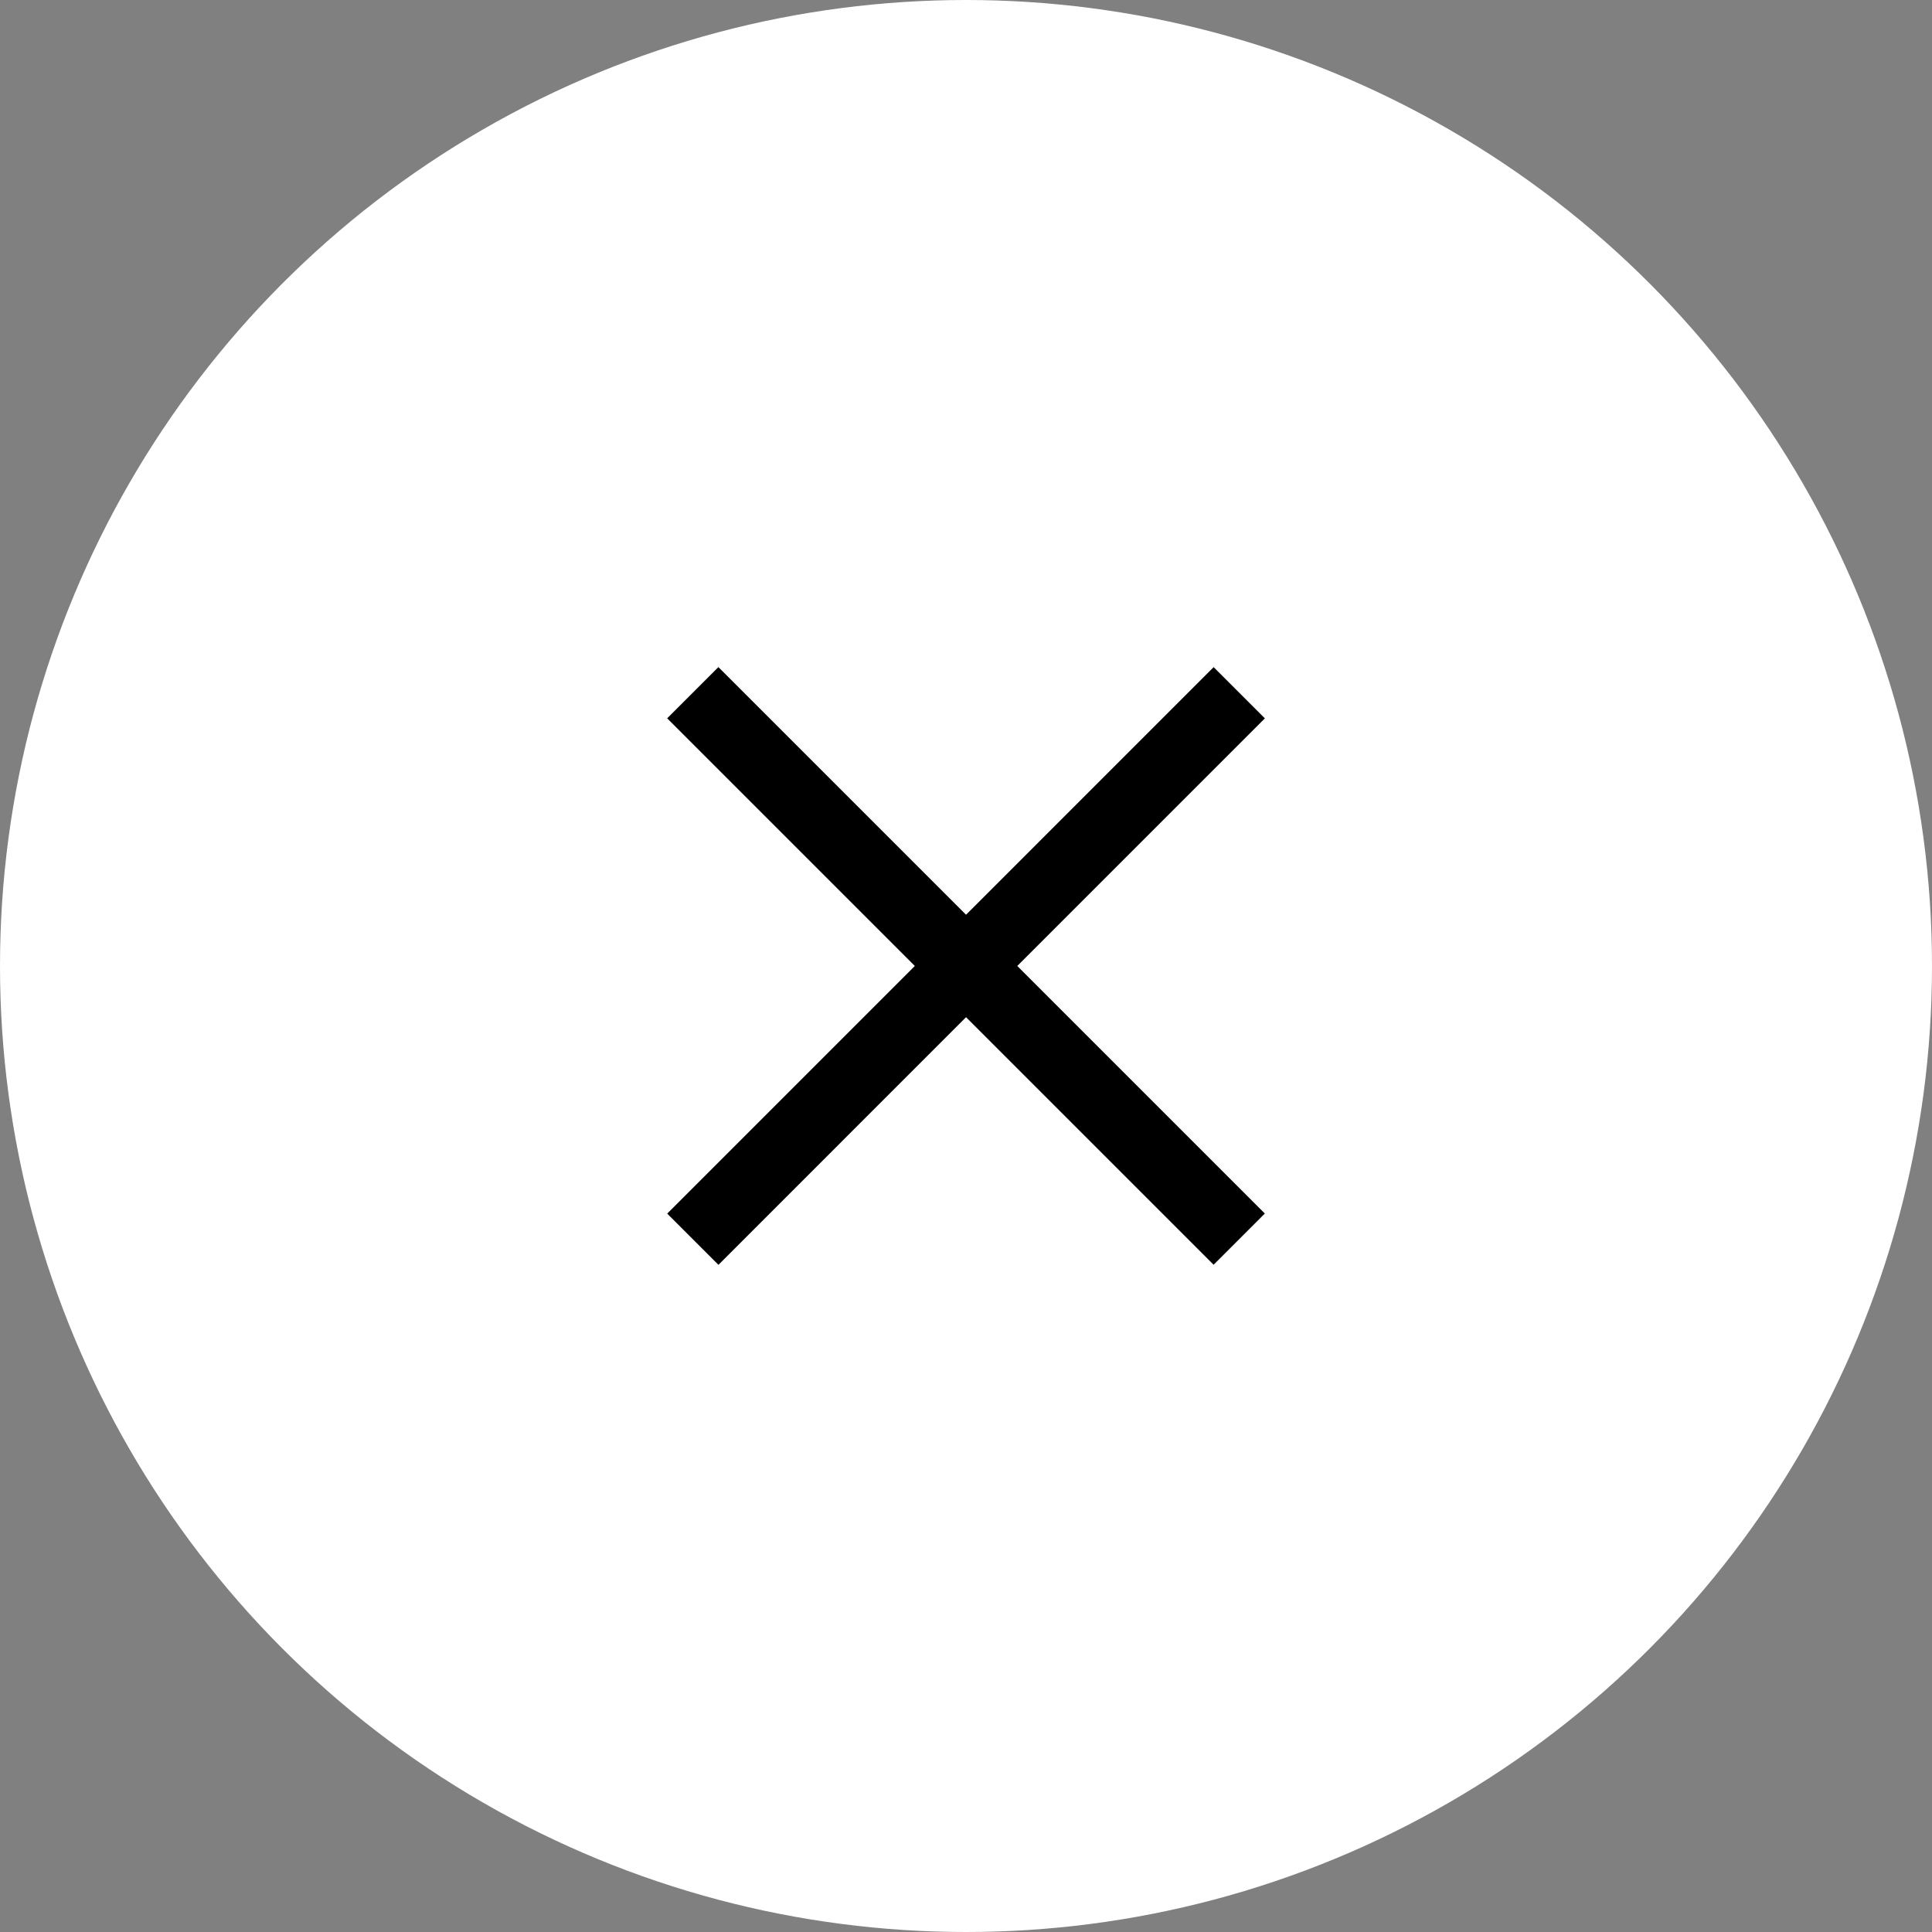<svg width="48" height="48" viewBox="0 0 48 48" fill="none" xmlns="http://www.w3.org/2000/svg">
<rect x="0" y="0" width="48" height="48" fill="#808080" stroke="none"/>
<g id="close">
<circle id="Ellipse 4" cx="24" cy="24" r="24" fill="white"/>
<g id="Group 302">
<path id="Vector 16" d="M17.212 17.21L30.788 30.786" stroke="black" stroke-width="1.8"/>
<path id="Vector 17" d="M30.789 17.211L17.213 30.788" stroke="black" stroke-width="1.8"/>
</g>
</g>
</svg>
